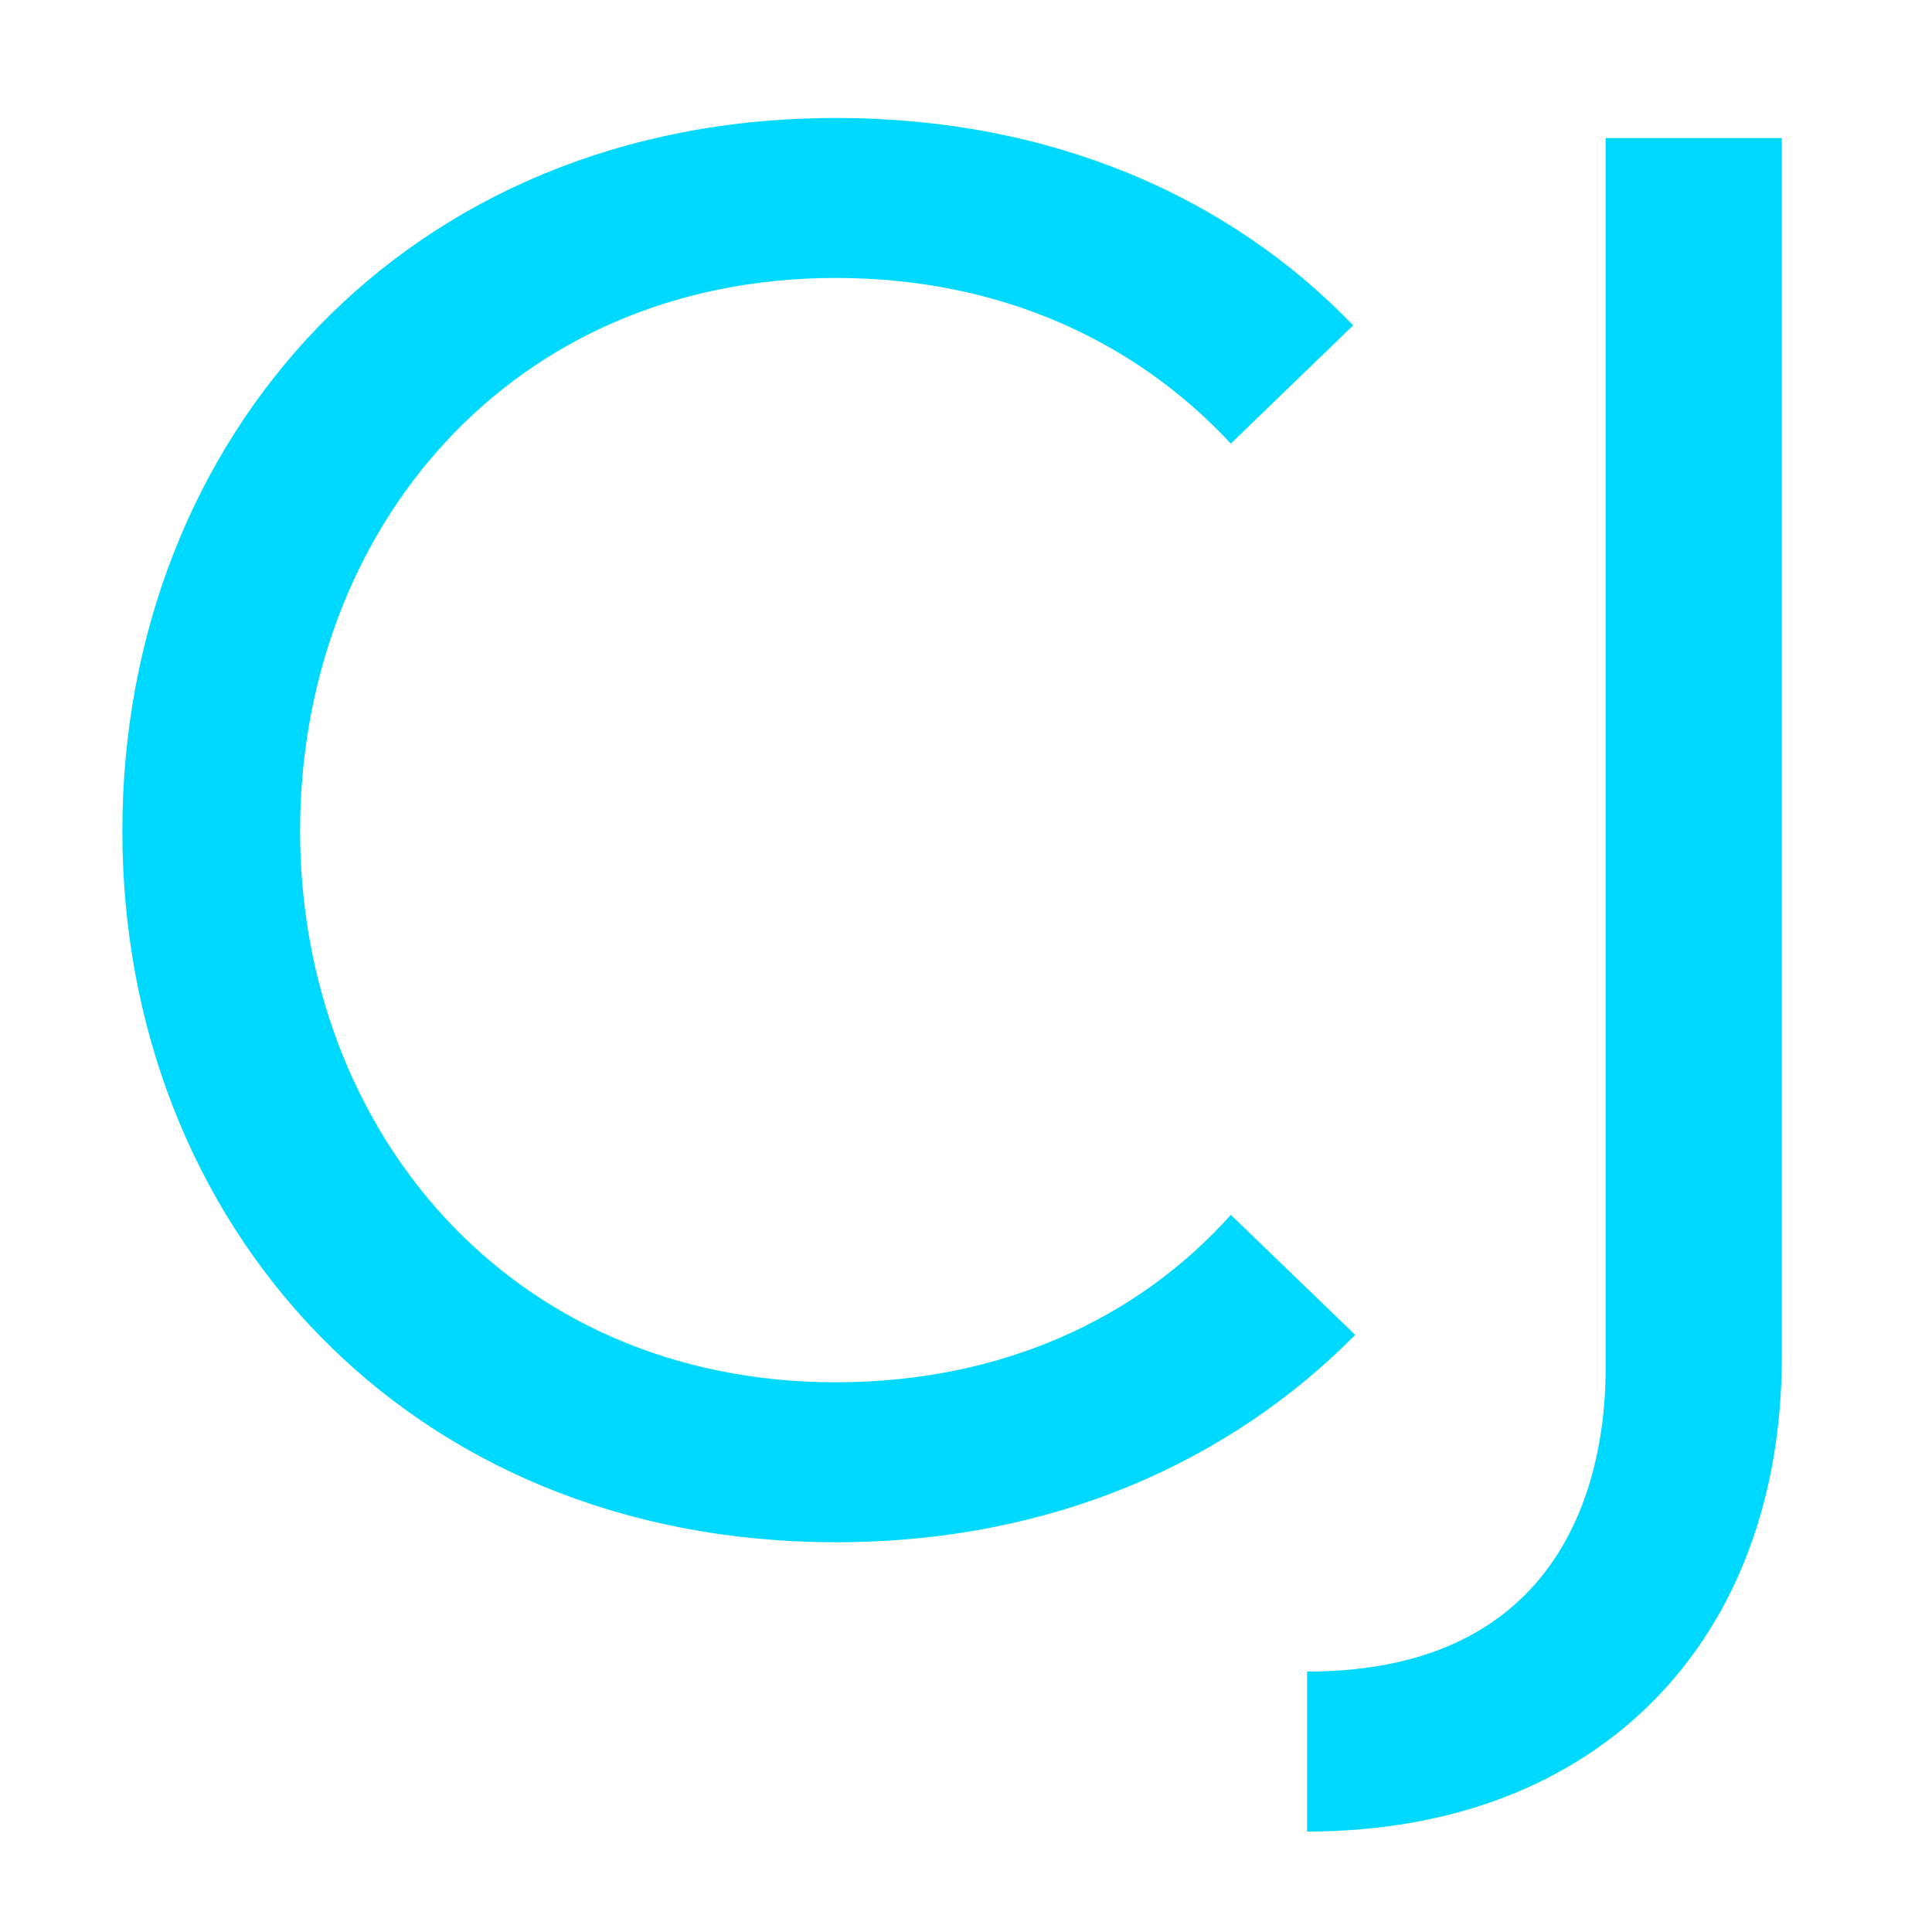 <?xml version="1.0" encoding="utf-8"?>
<!-- Generator: Adobe Illustrator 23.0.2, SVG Export Plug-In . SVG Version: 6.00 Build 0)  -->
<!DOCTYPE svg PUBLIC "-//W3C//DTD SVG 1.1//EN" "http://www.w3.org/Graphics/SVG/1.1/DTD/svg11.dtd">
<svg version="1.1" id="Layer_1" xmlns:x="http://ns.adobe.com/Extensibility/1.0/" xmlns:i="http://ns.adobe.com/AdobeIllustrator/10.0/" xmlns:graph="http://ns.adobe.com/Graphs/1.0/"
	 xmlns="http://www.w3.org/2000/svg" xmlns:xlink="http://www.w3.org/1999/xlink" x="0px" y="0px" viewBox="0 0 75 75"
	 style="enable-background:new 0 0 75 75;" xml:space="preserve">
<style type="text/css">
	.st0{fill:#00D9FF;}
</style>
<path class="st0" d="M52.61,51.82c-4.89,4.94-11.8,8.05-20.15,8.05c-16.7,0-27.71-12.36-27.71-27.61S15.76,4.58,32.45,4.58
	c8.35,0,15.26,3.04,20.08,8.05l-4.75,4.59c-3.67-3.95-8.92-6.43-15.33-6.43c-12.67,0-20.8,9.82-20.8,21.47
	c0,11.58,8.13,21.4,20.8,21.4c6.41,0,11.73-2.47,15.33-6.5L52.61,51.82z"/>
<path class="st0" d="M62.33,5.36h6.84v47.31c0,10.95-7.05,18.43-18.43,18.43v-6.21c10.44,0,11.59-8.19,11.59-11.72V5.36z"/>
<g>
</g>
<g>
</g>
<g>
</g>
<g>
</g>
<g>
</g>
<g>
</g>
<g>
</g>
<g>
</g>
<g>
</g>
<g>
</g>
<g>
</g>
<g>
</g>
<g>
</g>
<g>
</g>
<g>
</g>
</svg>

